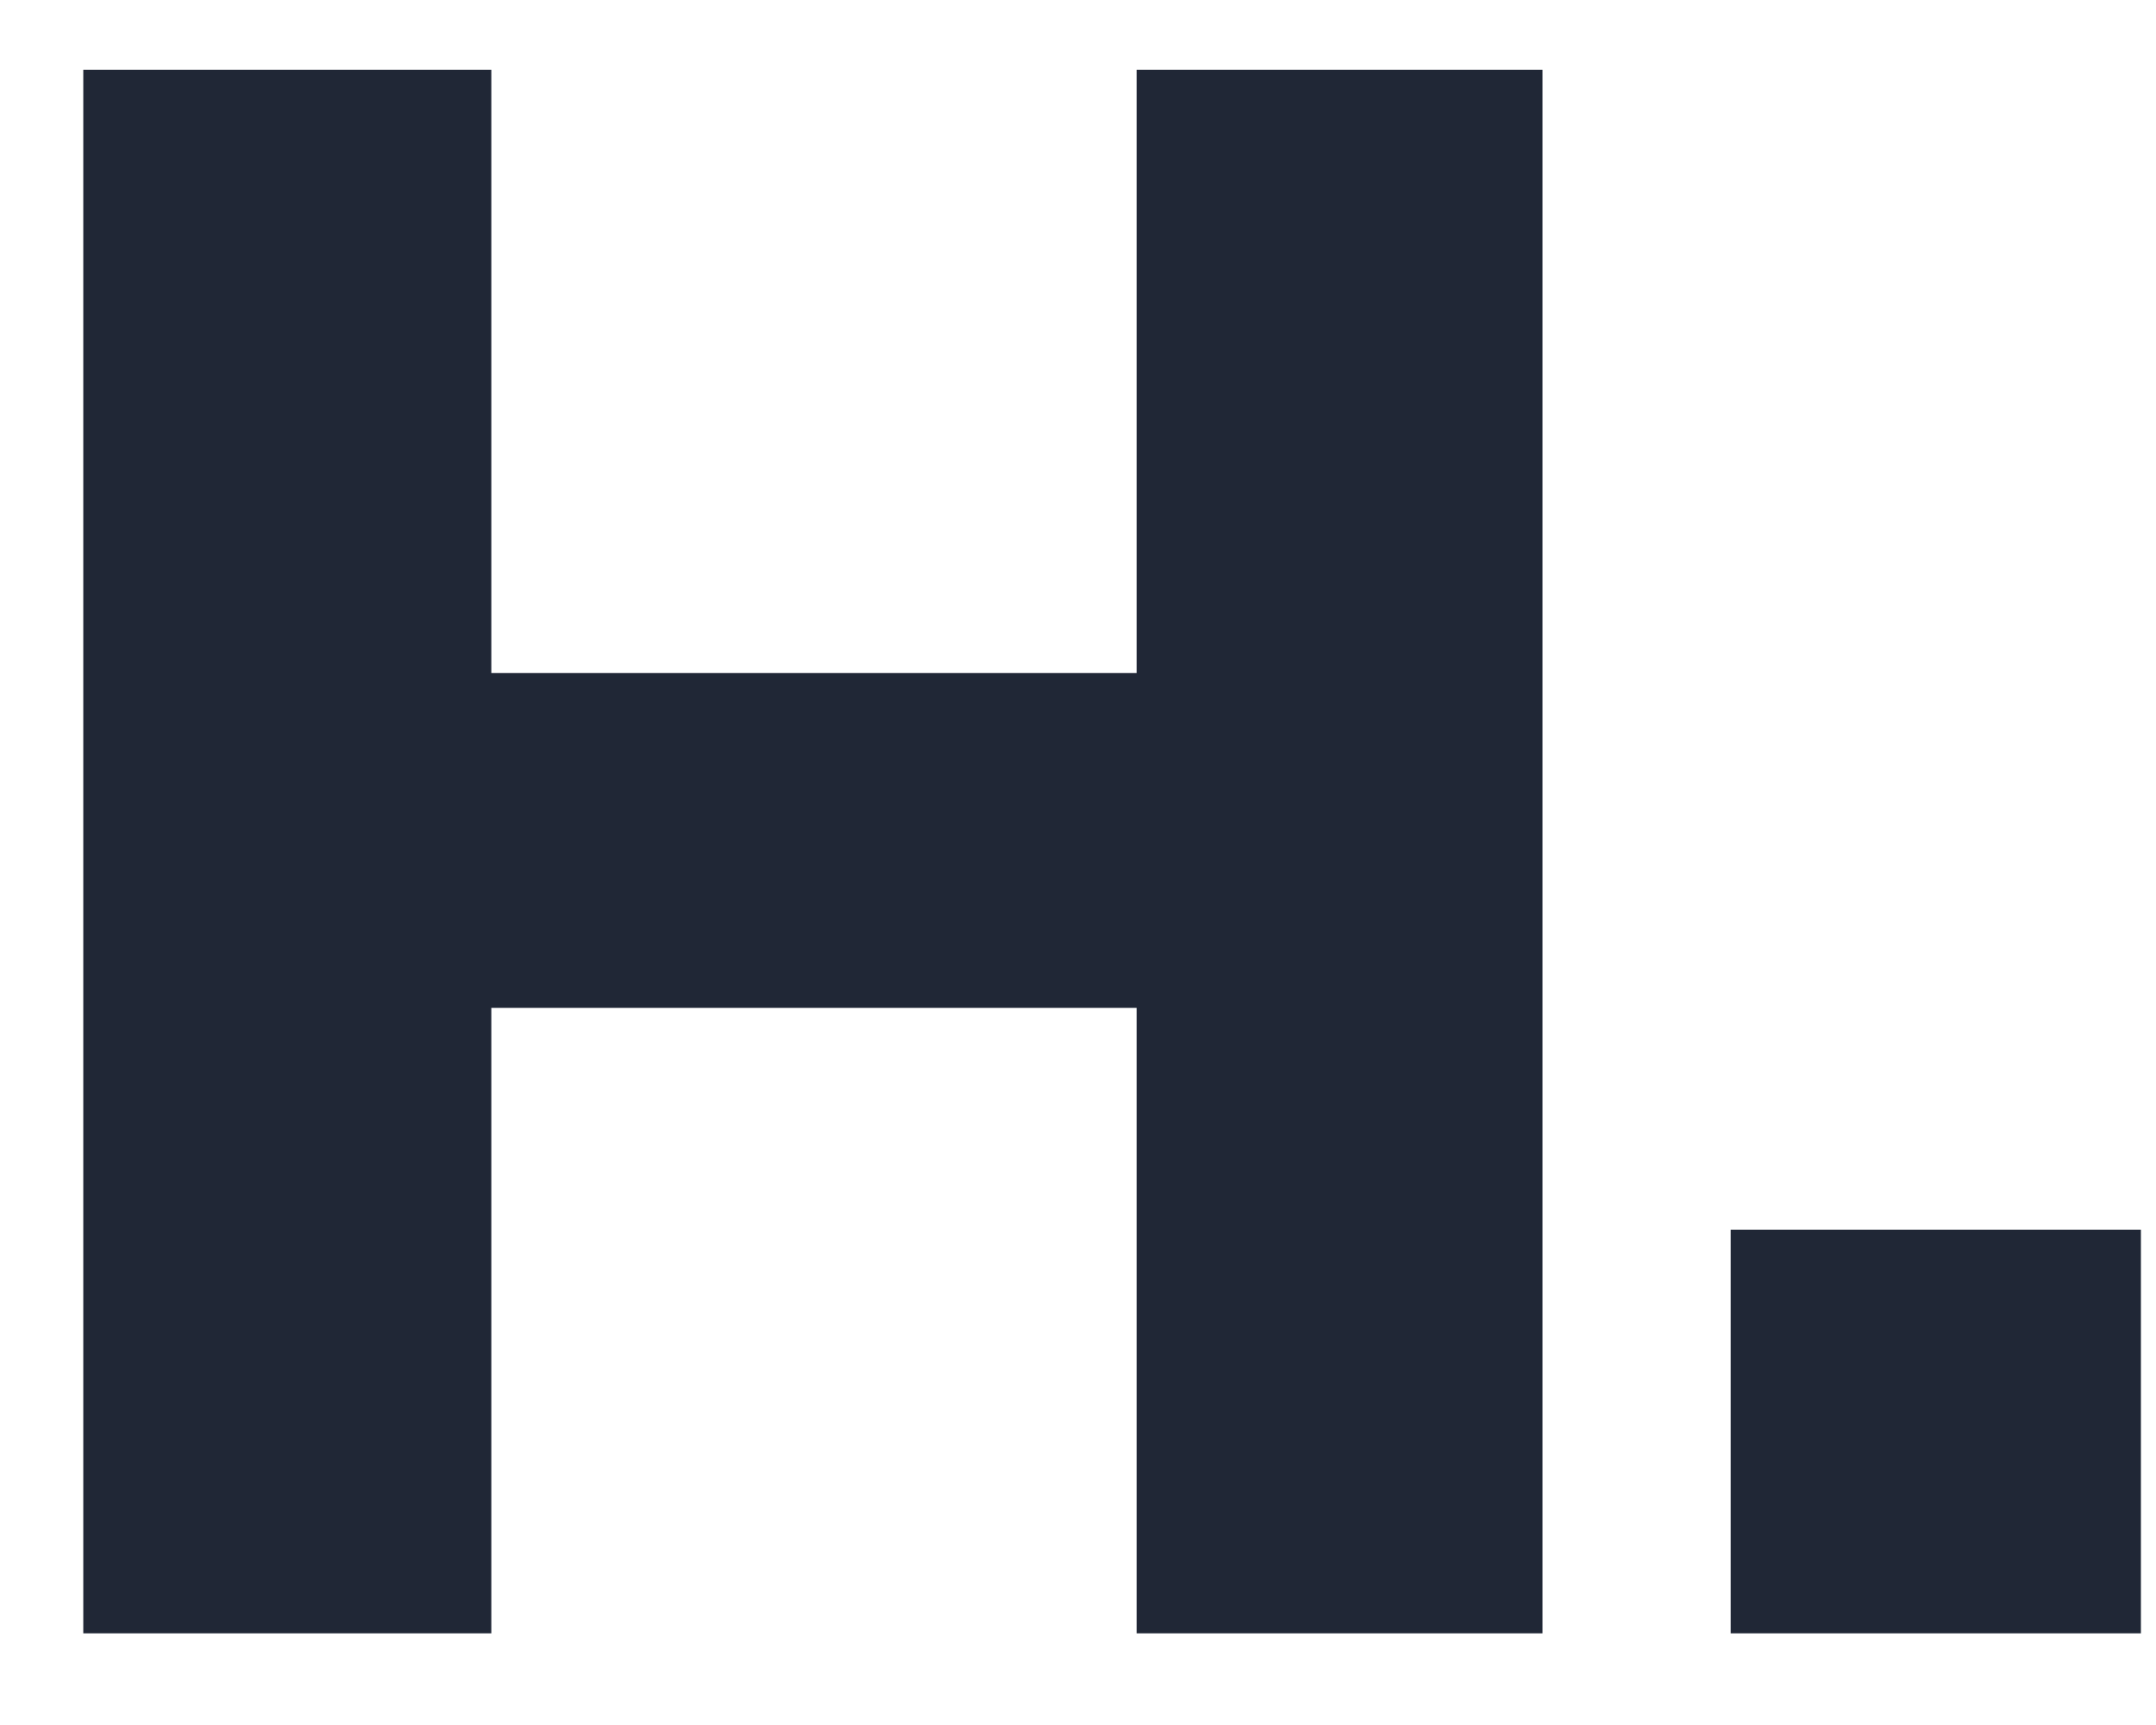 <svg width="35" height="28" viewBox="0 0 35 28" fill="none" xmlns="http://www.w3.org/2000/svg">
<path d="M1.352 26.512V1.132H7.976V10.924H18.452V1.132H25.04V26.512H18.452V16.36H7.976V26.512H1.352Z" fill="#202736"/>
<path d="M28.095 26.512V19.96H34.755V26.512H28.095Z" fill="#202736"/>
</svg>
